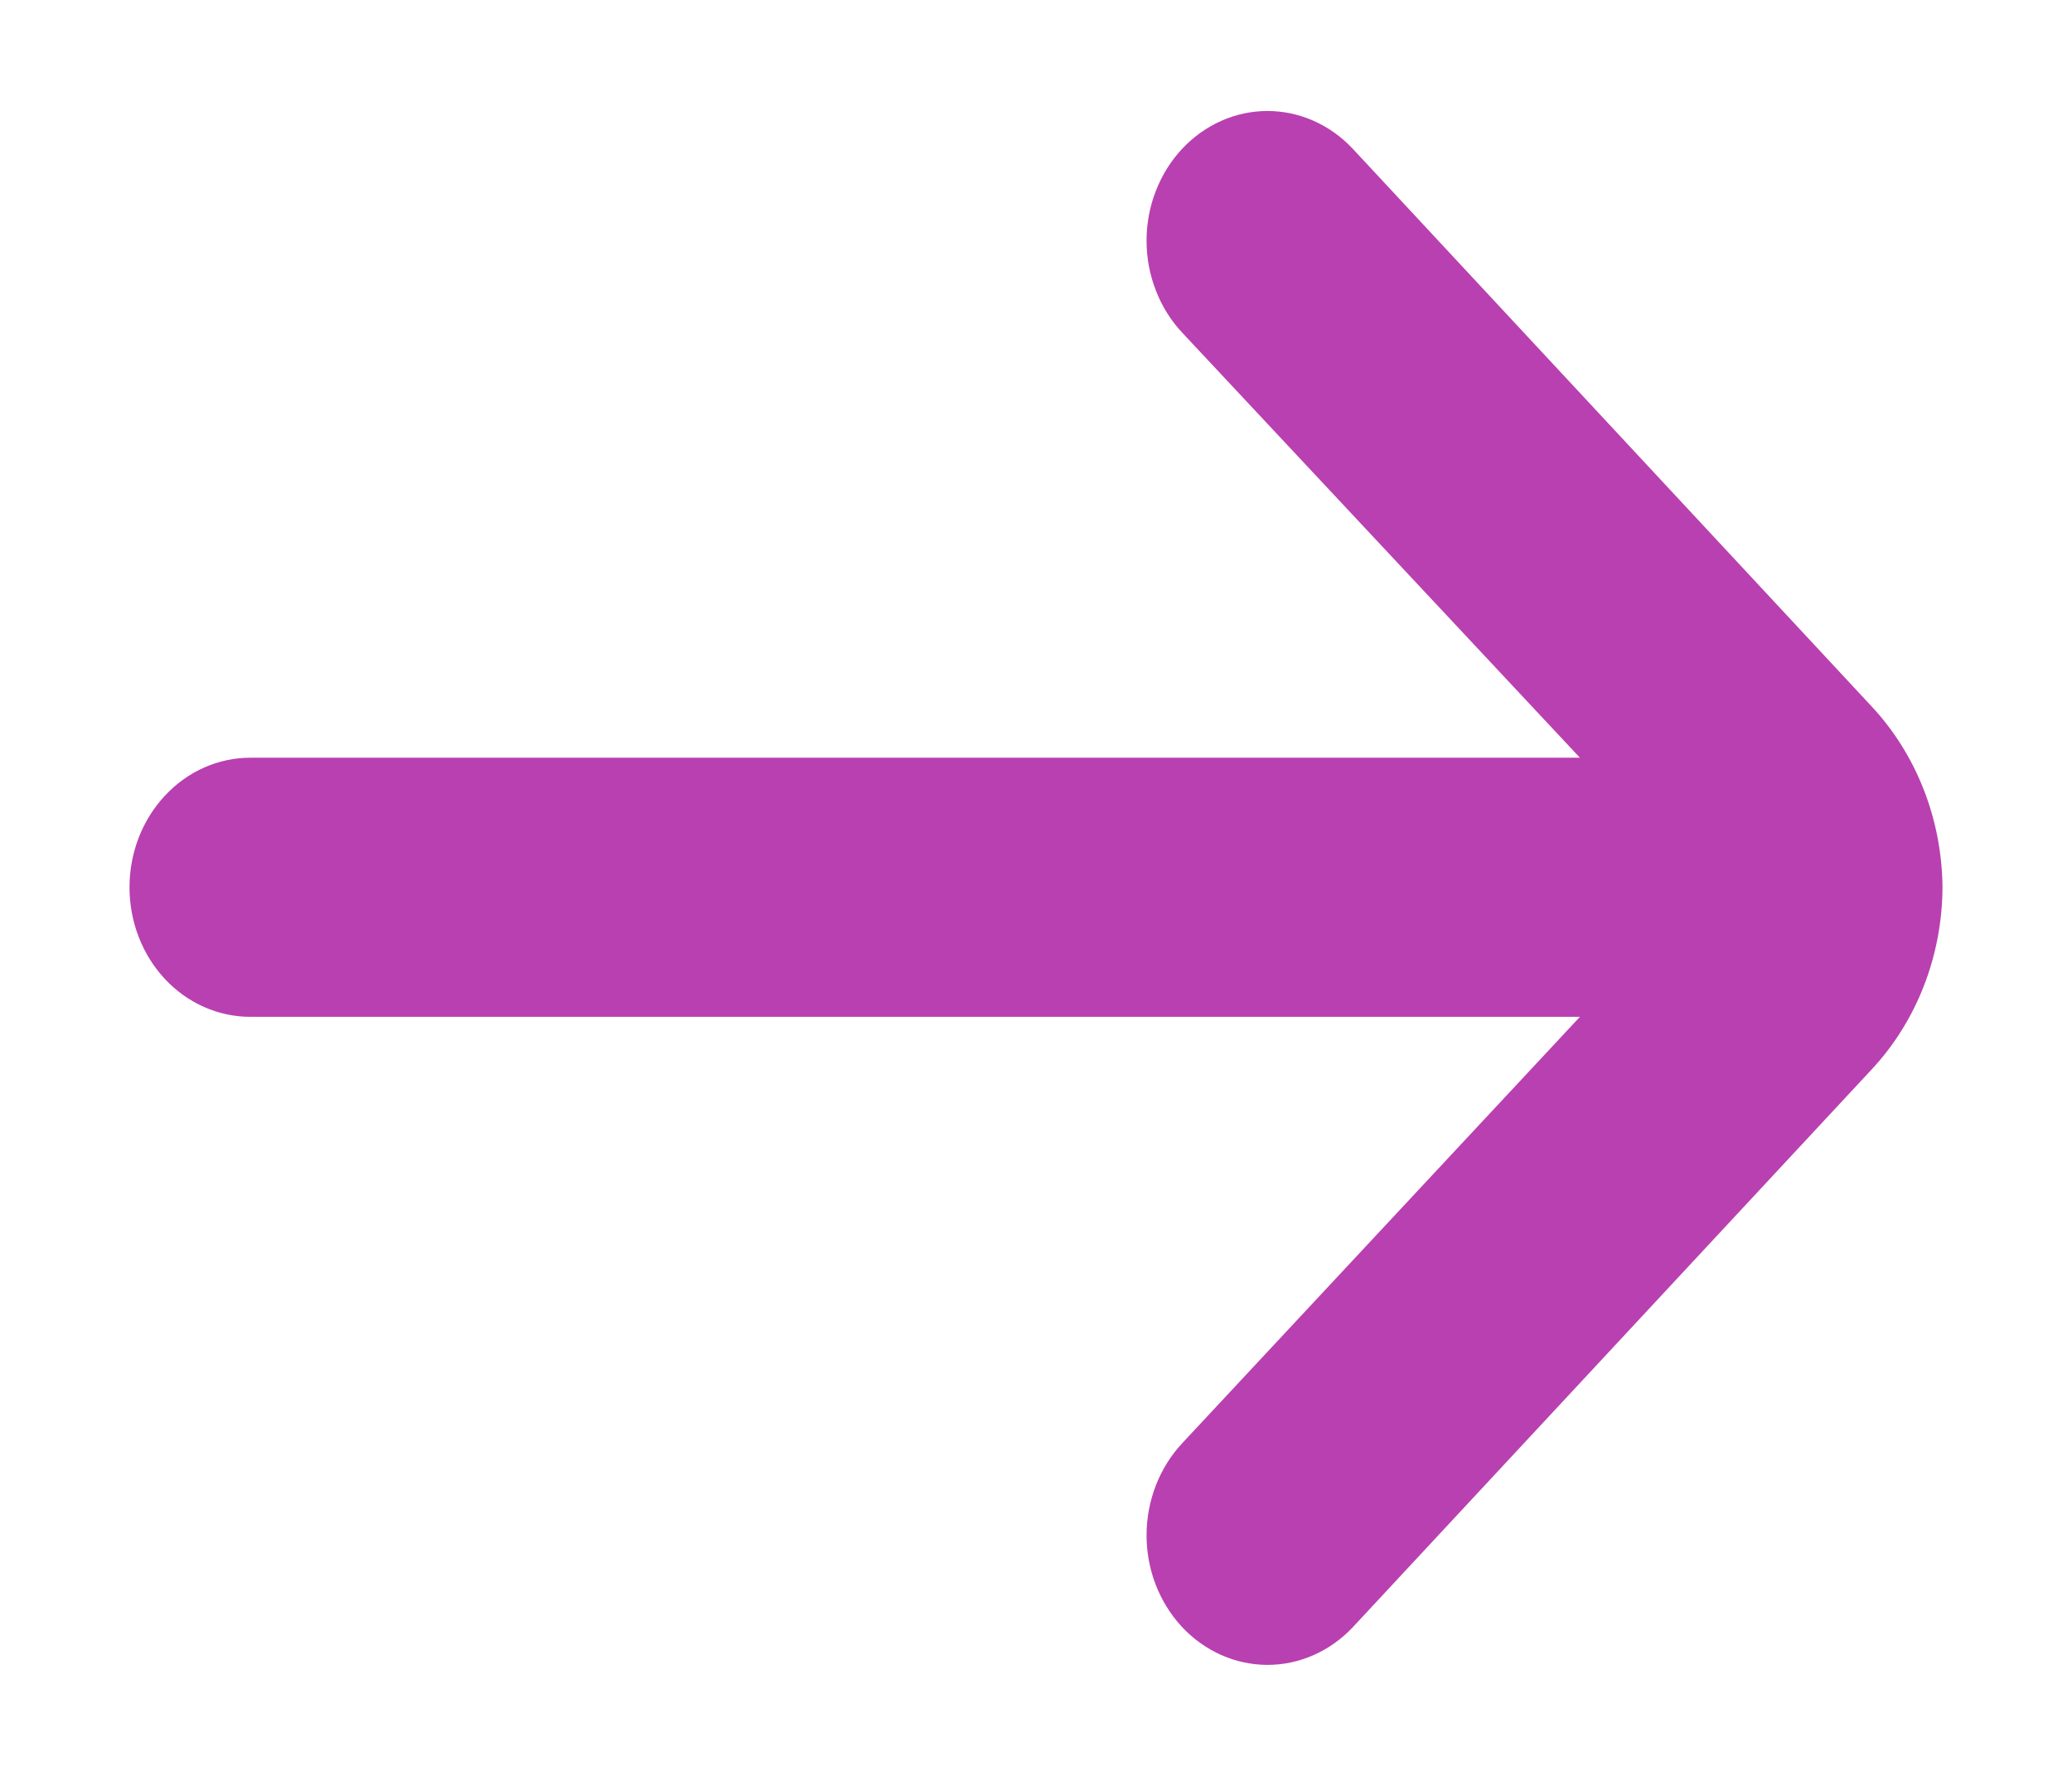 <svg xmlns="http://www.w3.org/2000/svg" width="14" height="12" viewBox="0 0 14 12" fill="none"><path d="M13.125 5.996C13.121 5.535 12.948 5.095 12.643 4.77L9.14 1.005C8.987 0.842 8.78 0.75 8.564 0.75C8.348 0.75 8.141 0.842 7.988 1.005C7.912 1.086 7.851 1.183 7.81 1.29C7.768 1.396 7.747 1.511 7.747 1.626C7.747 1.742 7.768 1.856 7.81 1.963C7.851 2.07 7.912 2.167 7.988 2.248L10.675 5.12H1.692C1.475 5.12 1.267 5.212 1.114 5.377C0.961 5.541 0.875 5.763 0.875 5.996C0.875 6.228 0.961 6.451 1.114 6.615C1.267 6.779 1.475 6.871 1.692 6.871L10.675 6.871L7.988 9.752C7.835 9.916 7.748 10.138 7.747 10.371C7.746 10.603 7.832 10.826 7.984 10.991C8.137 11.156 8.345 11.249 8.561 11.25C8.778 11.251 8.986 11.159 9.14 10.996L12.643 7.23C12.95 6.903 13.123 6.459 13.125 5.996Z" fill="#B940B1"></path></svg>